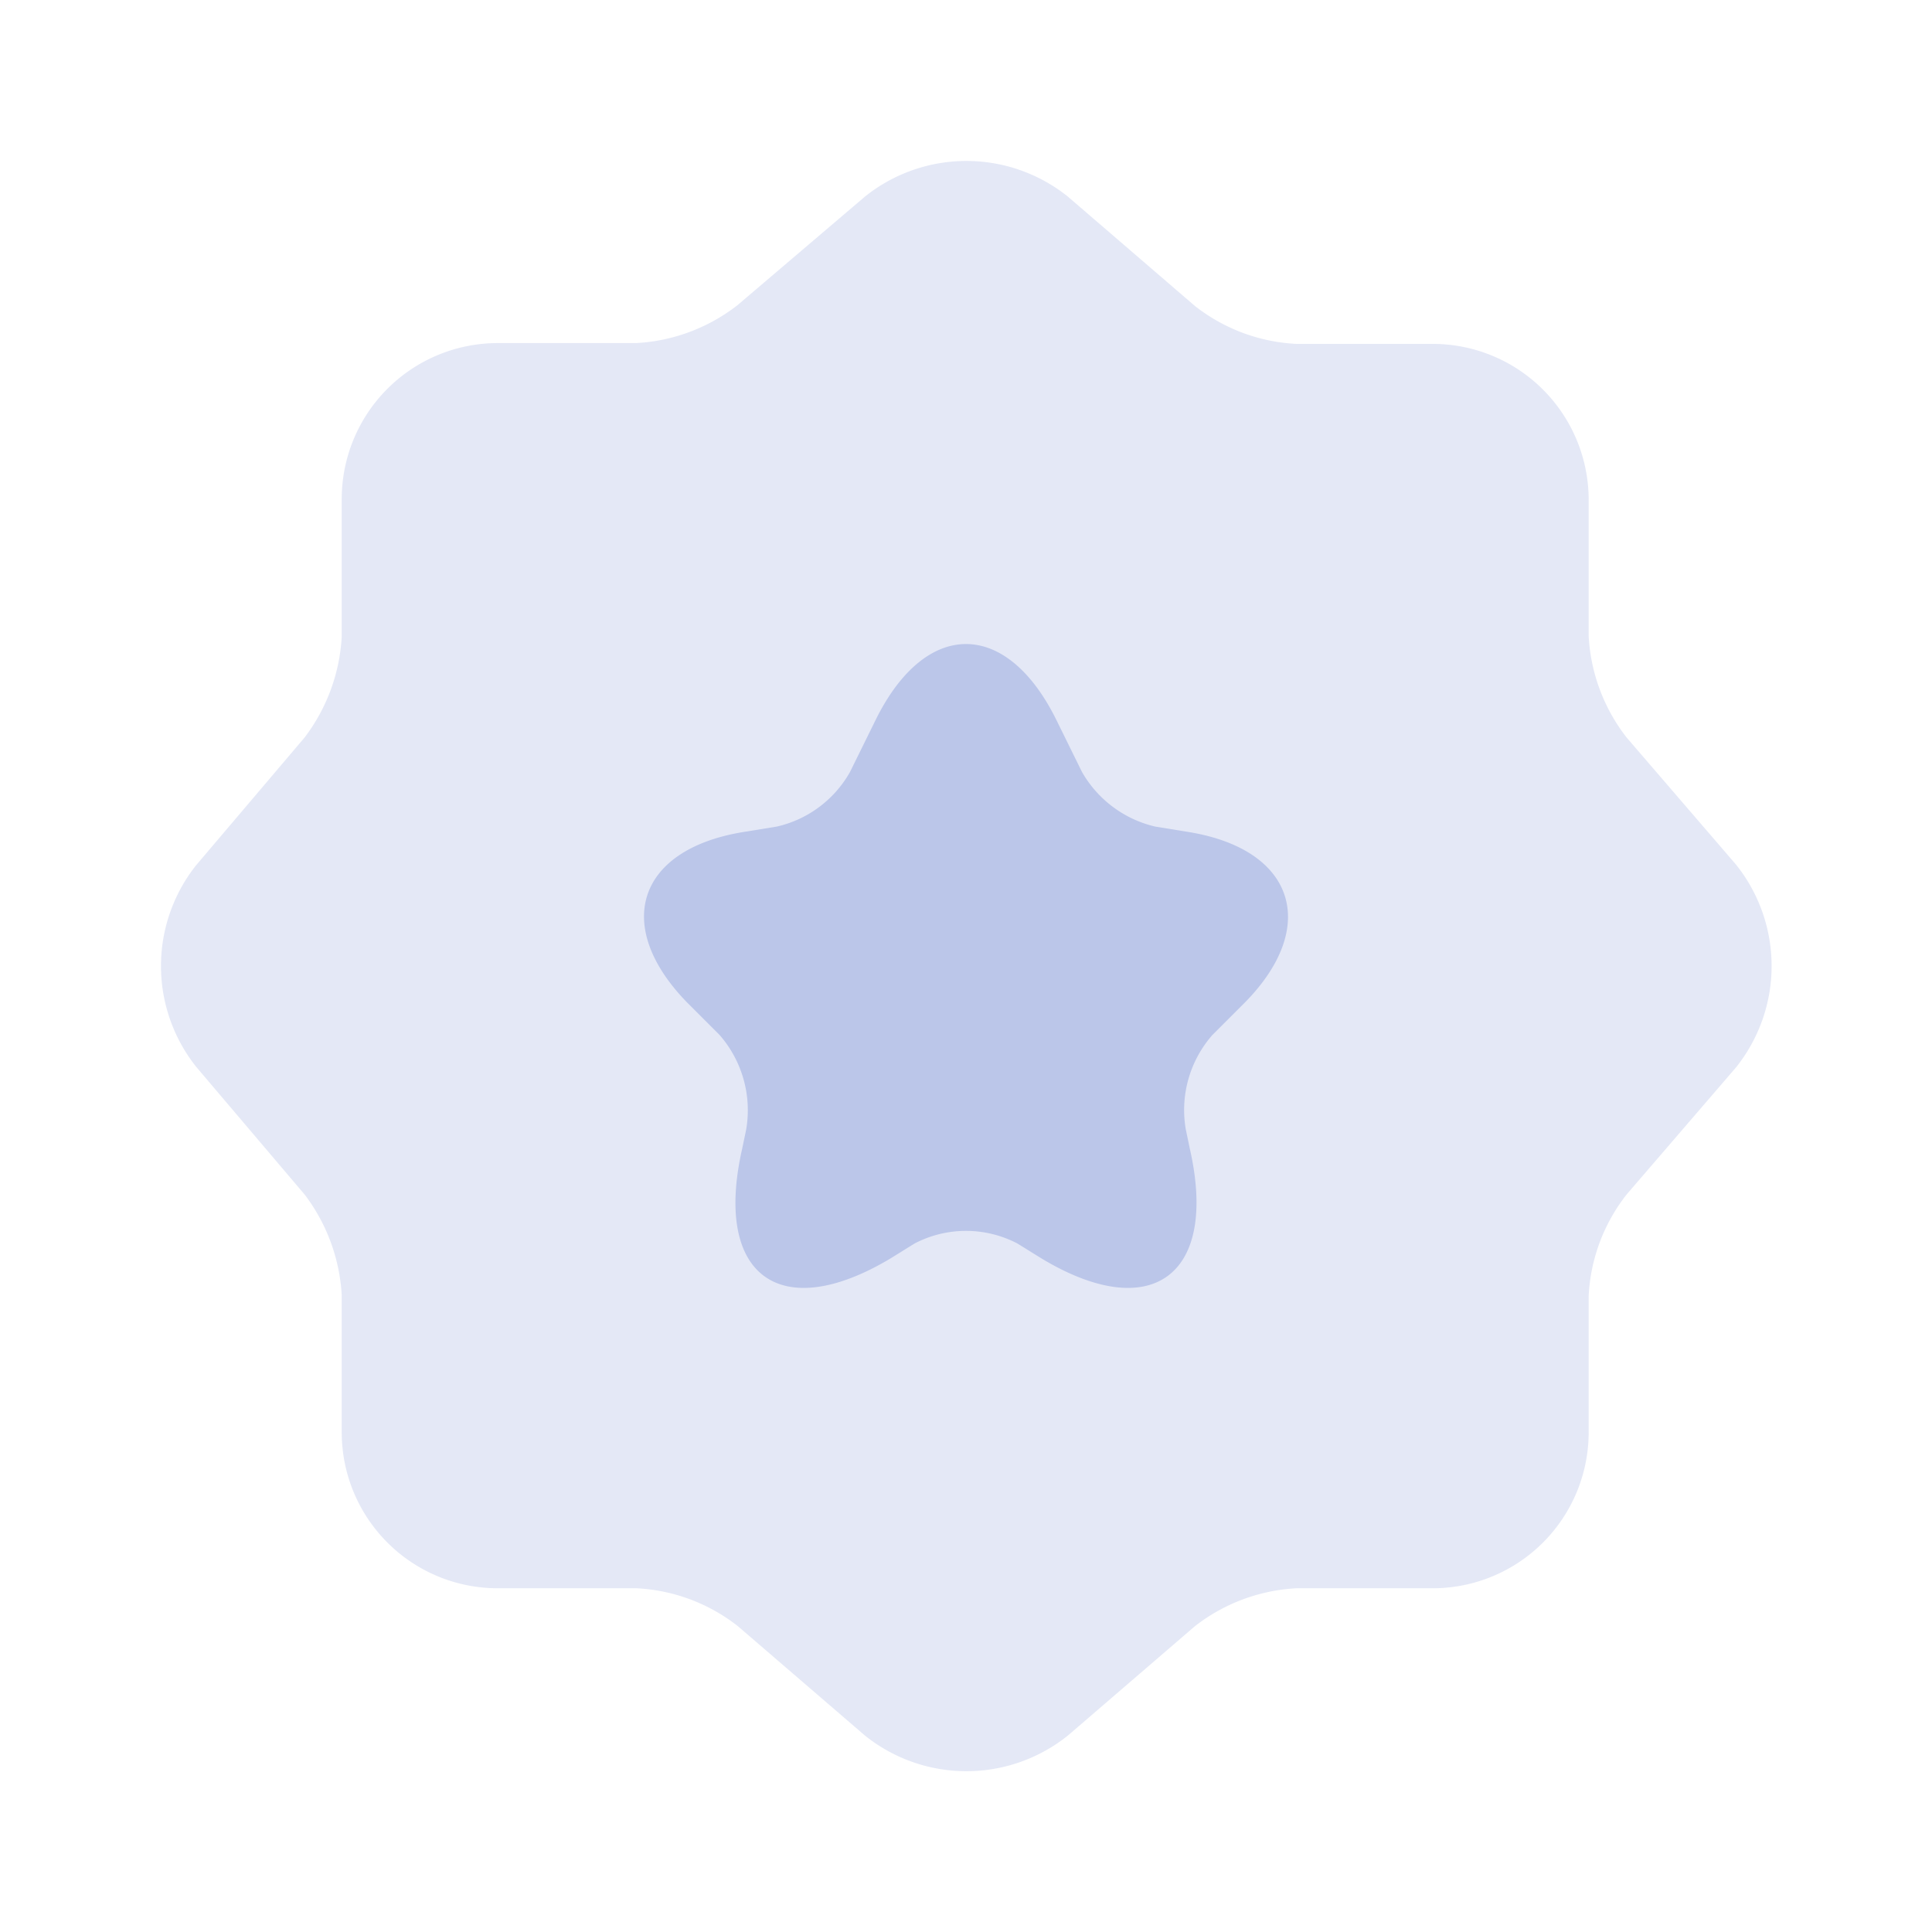 <svg xmlns="http://www.w3.org/2000/svg" width="24" height="24" viewBox="0 0 24 24">
  <g id="vuesax_bulk_verify" data-name="vuesax/bulk/verify" transform="translate(-748 -444)">
    <g id="verify">
      <path id="Vector" d="M8.745.442a2.015,2.015,0,0,1,2.52,0l1.58,1.36a2.216,2.216,0,0,0,1.26.47h1.7a1.938,1.938,0,0,1,1.93,1.93V5.9a2.243,2.243,0,0,0,.47,1.26l1.36,1.58a2.015,2.015,0,0,1,0,2.52l-1.36,1.58a2.216,2.216,0,0,0-.47,1.26v1.7a1.938,1.938,0,0,1-1.93,1.93h-1.7a2.243,2.243,0,0,0-1.26.47l-1.58,1.36a2.015,2.015,0,0,1-2.52,0L7.165,18.2a2.216,2.216,0,0,0-1.26-.47H4.175a1.938,1.938,0,0,1-1.93-1.93v-1.71a2.276,2.276,0,0,0-.46-1.25l-1.35-1.59a2.013,2.013,0,0,1,0-2.5l1.35-1.59a2.276,2.276,0,0,0,.46-1.25V4.192a1.938,1.938,0,0,1,1.93-1.93H5.9a2.243,2.243,0,0,0,1.26-.47Z" transform="translate(750 446)" fill="#bbc6e9" opacity="0.4"/>
      <path id="Vector-2" data-name="Vector" d="M0,0H24V24H0Z" transform="translate(748 444)" fill="none" opacity="0"/>
      <path id="Vector-3" data-name="Vector" d="M5.12.938l.32.65a1.42,1.42,0,0,0,.91.68l.43.07c1.31.22,1.61,1.18.68,2.12l-.4.4a1.412,1.412,0,0,0-.33,1.17l.05.24c.36,1.58-.48,2.19-1.85,1.36l-.29-.18a1.379,1.379,0,0,0-1.28,0l-.29.18c-1.38.83-2.21.22-1.85-1.36l.05-.24a1.422,1.422,0,0,0-.33-1.17l-.4-.4c-.93-.95-.63-1.9.68-2.12l.43-.07a1.4,1.4,0,0,0,.91-.68l.32-.65C3.5-.312,4.5-.312,5.12.938Z" transform="translate(756 452)" fill="#bbc6e9"/>
    </g>
  </g>
</svg>
